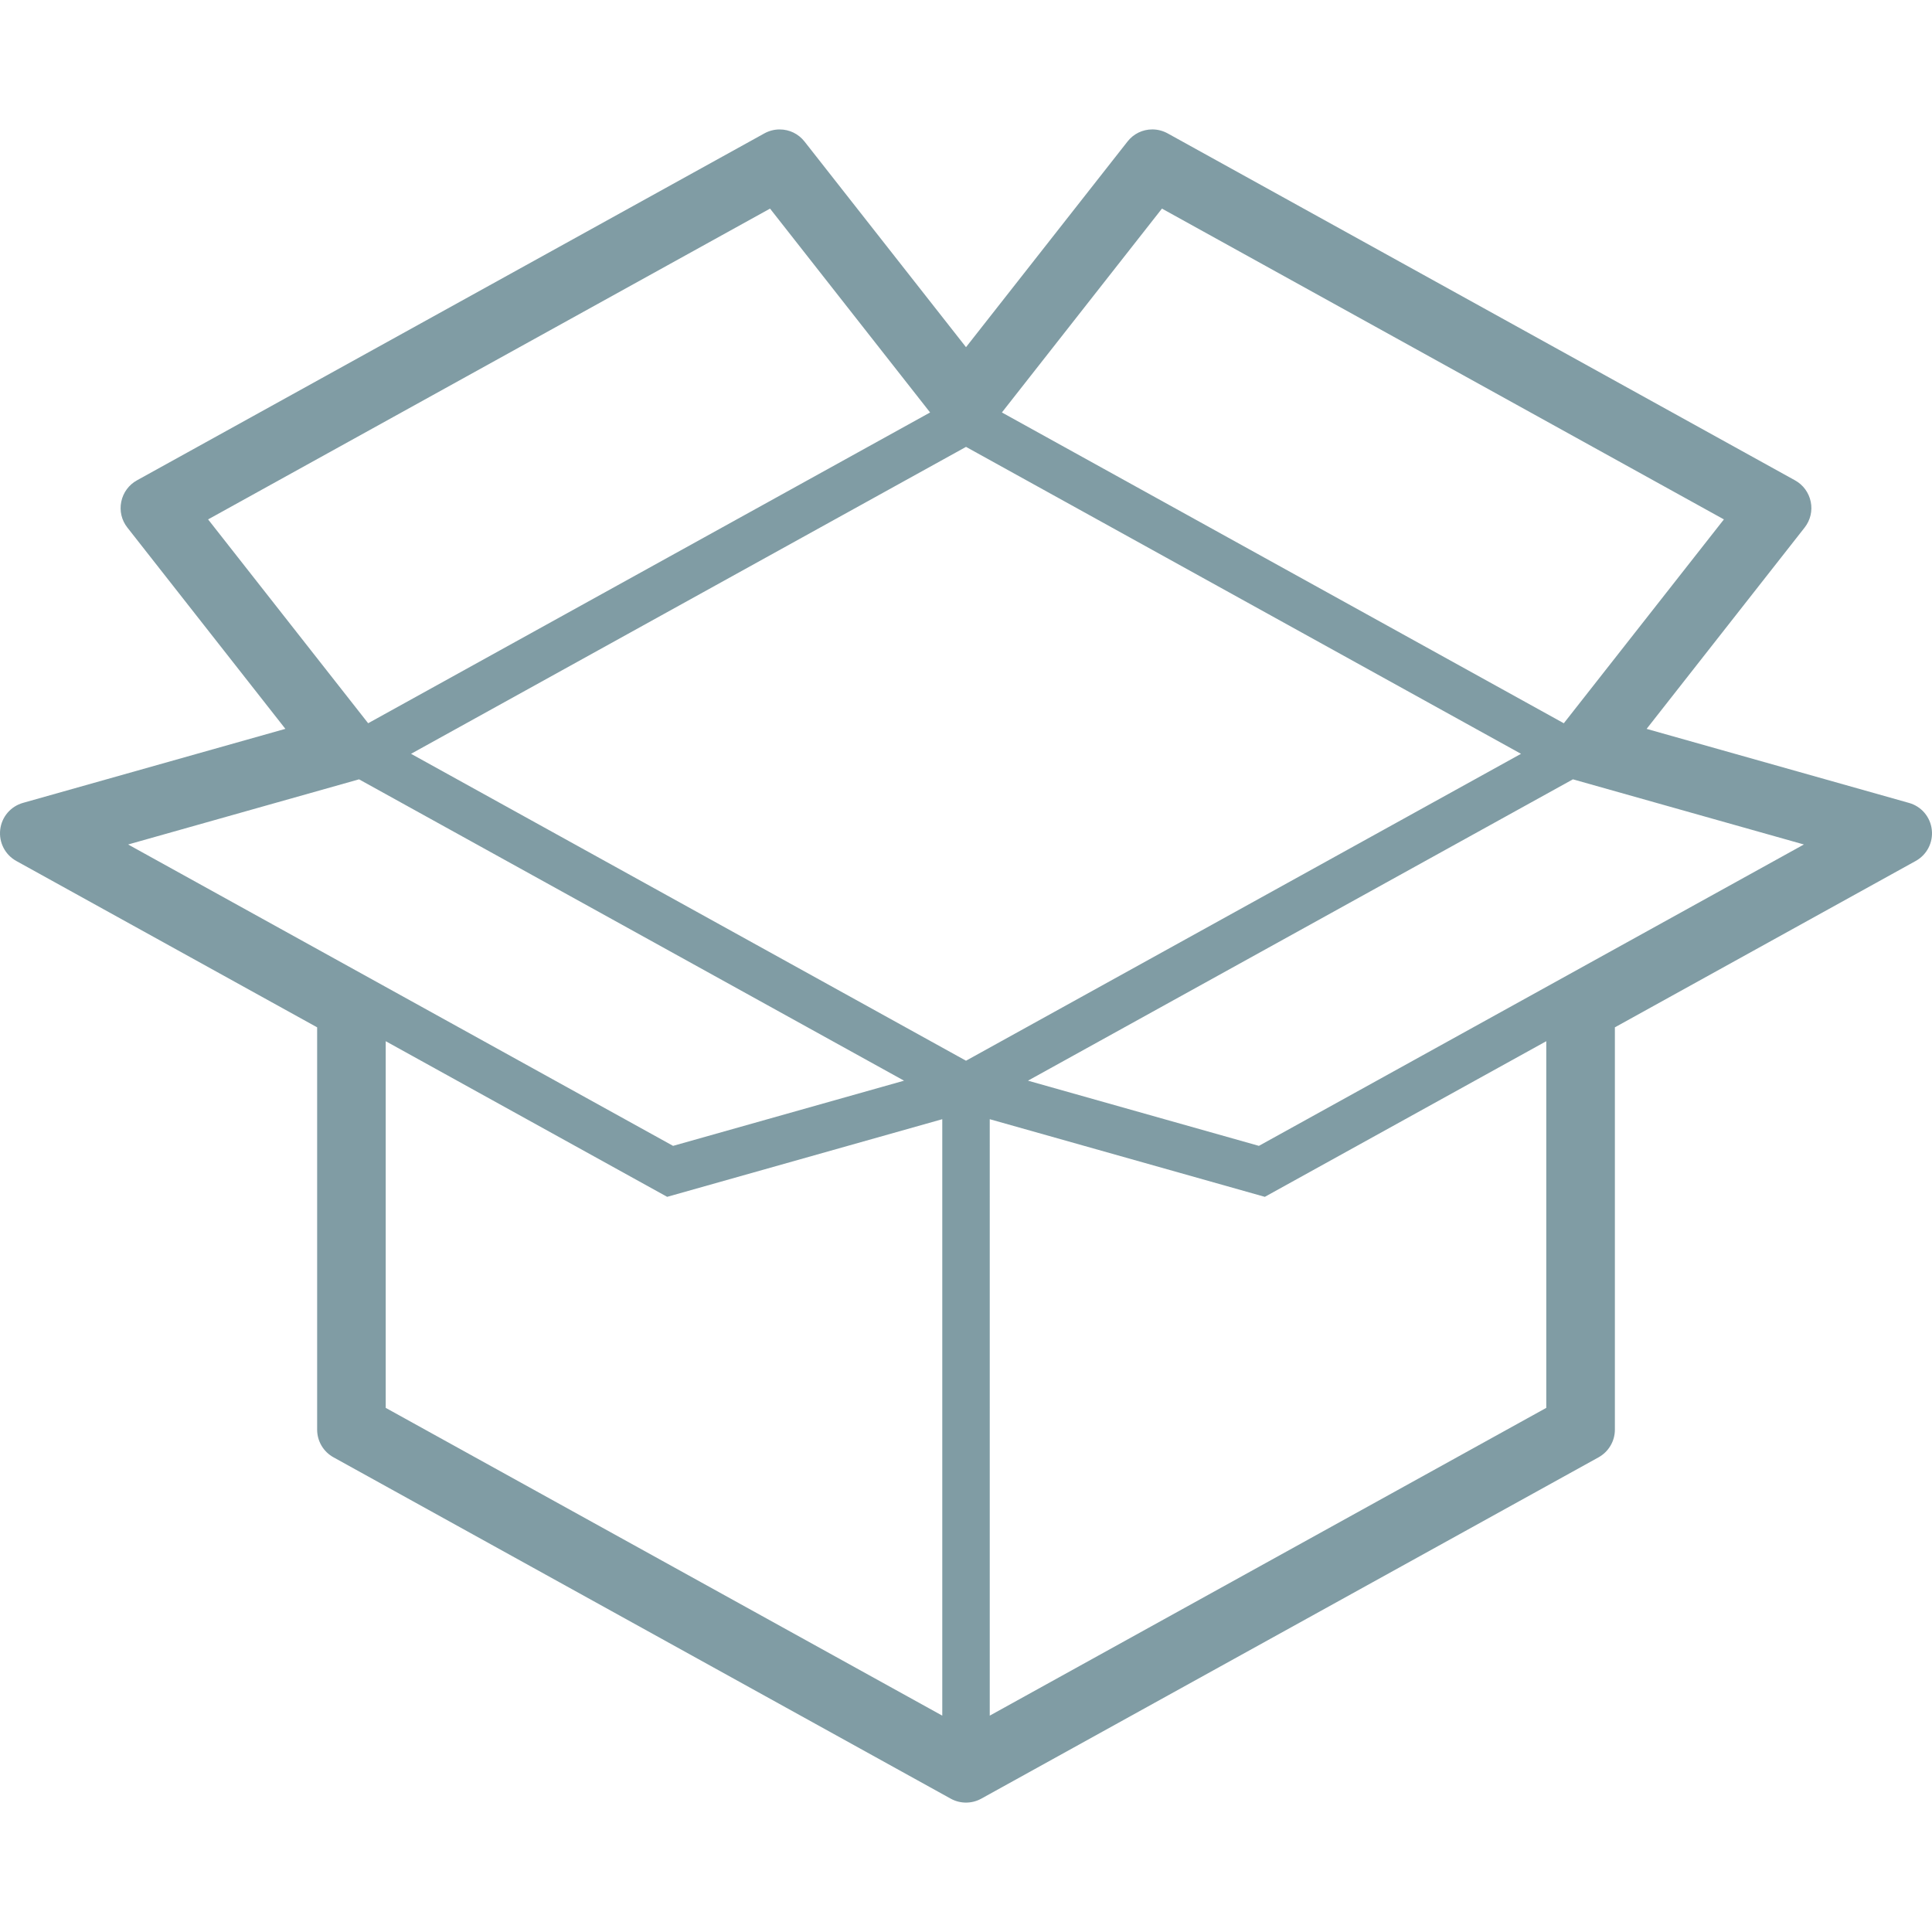 <svg xmlns="http://www.w3.org/2000/svg" xmlns:xlink="http://www.w3.org/1999/xlink" height="800px" width="800px" id="_x32_" viewBox="0 0 512 512" xml:space="preserve" fill="#809ca4"><g id="SVGRepo_bgCarrier" stroke-width="0"></g><g id="SVGRepo_tracerCarrier" stroke-linecap="round" stroke-linejoin="round"></g><g id="SVGRepo_iconCarrier"> <style type="text/css"> .st0{fill:#809ca4;} </style> <g> <path class="st0" d="M505.888,212.777l-69.517-19.617l41.871-53.348c1.524-1.938,2.121-4.442,1.62-6.844 c-0.494-2.416-2.004-4.479-4.162-5.672L309.44,35.348c-1.246-0.685-2.652-1.053-4.059-1.053c-2.593,0-4.994,1.172-6.586,3.219 l-42.792,54.49l-42.792-54.49c-1.606-2.047-4.007-3.211-6.593-3.211c-1.414,0-2.814,0.361-4.051,1.046L36.29,127.297 c-2.15,1.193-3.668,3.256-4.155,5.672c-0.501,2.417,0.096,4.921,1.621,6.844l41.871,53.341L6.124,212.763 c-3.3,0.928-5.679,3.713-6.07,7.116c-0.383,3.388,1.297,6.645,4.28,8.295l79.712,44.081v106.623c0,3.035,1.658,5.848,4.332,7.322 l163.566,90.46c1.23,0.686,2.63,1.046,4.051,1.046c1.422,0,2.829-0.36,4.059-1.046l163.566-90.446 c2.674-1.481,4.339-4.287,4.339-7.337V272.254l79.705-44.081c2.991-1.65,4.67-4.906,4.28-8.295 C511.554,216.475,509.174,213.691,505.888,212.777z M307.929,55.282l148.921,82.365l-42.424,54.026l-148.913-82.365L307.929,55.282 z M55.148,137.647l148.921-82.365l42.417,54.026L97.564,191.665L55.148,137.647z M33.955,223.798l61.193-17.267l144.434,79.86 l-61.208,17.275L33.955,223.798z M249.712,454.663L102.22,373.101V275.93l74.586,41.245l72.906-20.575V454.663z M256.003,281.101 l-147.072-81.333l147.072-81.34l147.079,81.34L256.003,281.101z M409.778,373.101l-147.484,81.562V296.6l72.898,20.575 l74.586-41.245V373.101z M333.623,303.665l-61.201-17.275l144.42-79.86l61.208,17.267L333.623,303.665z"></path> </g> </g></svg>